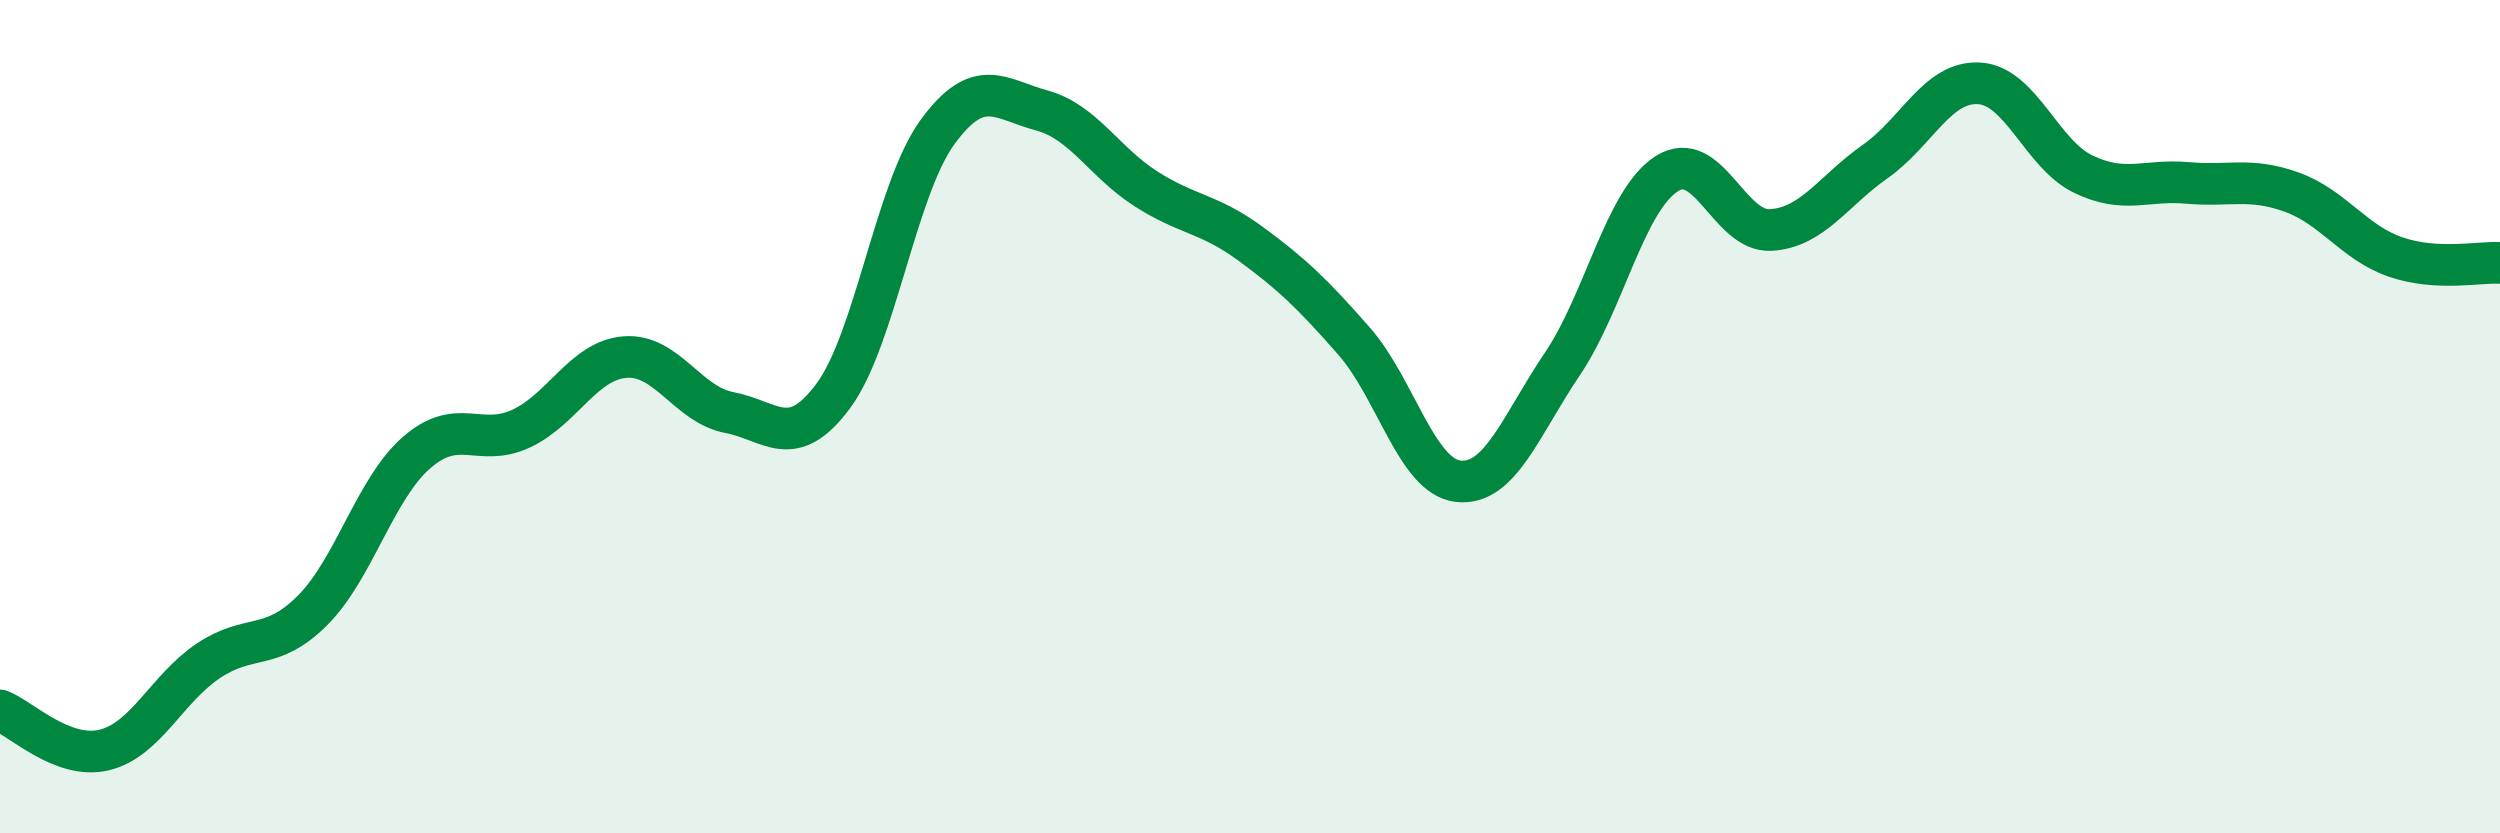 
    <svg width="60" height="20" viewBox="0 0 60 20" xmlns="http://www.w3.org/2000/svg">
      <path
        d="M 0,17.05 C 0.5,17.24 1.5,18.24 2.5,18 C 3.5,17.76 4,16.53 5,15.86 C 6,15.19 6.5,15.65 7.5,14.65 C 8.5,13.65 9,11.73 10,10.86 C 11,9.99 11.5,10.75 12.5,10.29 C 13.5,9.83 14,8.65 15,8.57 C 16,8.49 16.5,9.71 17.5,9.9 C 18.5,10.09 19,10.85 20,9.5 C 21,8.15 21.5,4.54 22.5,3.17 C 23.5,1.8 24,2.38 25,2.65 C 26,2.92 26.5,3.89 27.5,4.53 C 28.5,5.17 29,5.11 30,5.84 C 31,6.57 31.5,7.05 32.5,8.19 C 33.5,9.33 34,11.44 35,11.55 C 36,11.66 36.5,10.21 37.5,8.73 C 38.5,7.25 39,4.81 40,4.17 C 41,3.53 41.5,5.58 42.5,5.52 C 43.5,5.46 44,4.58 45,3.88 C 46,3.18 46.5,1.94 47.5,2 C 48.5,2.06 49,3.7 50,4.18 C 51,4.66 51.5,4.3 52.5,4.39 C 53.5,4.48 54,4.25 55,4.61 C 56,4.97 56.5,5.83 57.5,6.17 C 58.5,6.51 59.5,6.28 60,6.31L60 20L0 20Z"
        fill="#008740"
        opacity="0.1"
        stroke-linecap="round"
        stroke-linejoin="round"
      />
      <path
        d="M 0,17.05 C 0.5,17.24 1.5,18.24 2.5,18 C 3.5,17.76 4,16.53 5,15.86 C 6,15.19 6.5,15.65 7.5,14.65 C 8.5,13.65 9,11.73 10,10.86 C 11,9.99 11.5,10.75 12.5,10.29 C 13.5,9.83 14,8.65 15,8.57 C 16,8.49 16.5,9.71 17.5,9.9 C 18.5,10.09 19,10.85 20,9.5 C 21,8.15 21.5,4.54 22.5,3.17 C 23.5,1.8 24,2.38 25,2.65 C 26,2.92 26.5,3.89 27.5,4.53 C 28.5,5.17 29,5.11 30,5.84 C 31,6.57 31.5,7.05 32.5,8.19 C 33.5,9.33 34,11.44 35,11.55 C 36,11.66 36.5,10.21 37.5,8.73 C 38.5,7.25 39,4.81 40,4.17 C 41,3.53 41.5,5.58 42.5,5.52 C 43.5,5.46 44,4.58 45,3.88 C 46,3.18 46.5,1.94 47.5,2 C 48.5,2.06 49,3.7 50,4.18 C 51,4.66 51.5,4.3 52.5,4.39 C 53.5,4.48 54,4.25 55,4.61 C 56,4.97 56.5,5.83 57.5,6.17 C 58.5,6.51 59.5,6.28 60,6.31"
        stroke="#008740"
        stroke-width="1"
        fill="none"
        stroke-linecap="round"
        stroke-linejoin="round"
      />
    </svg>
  